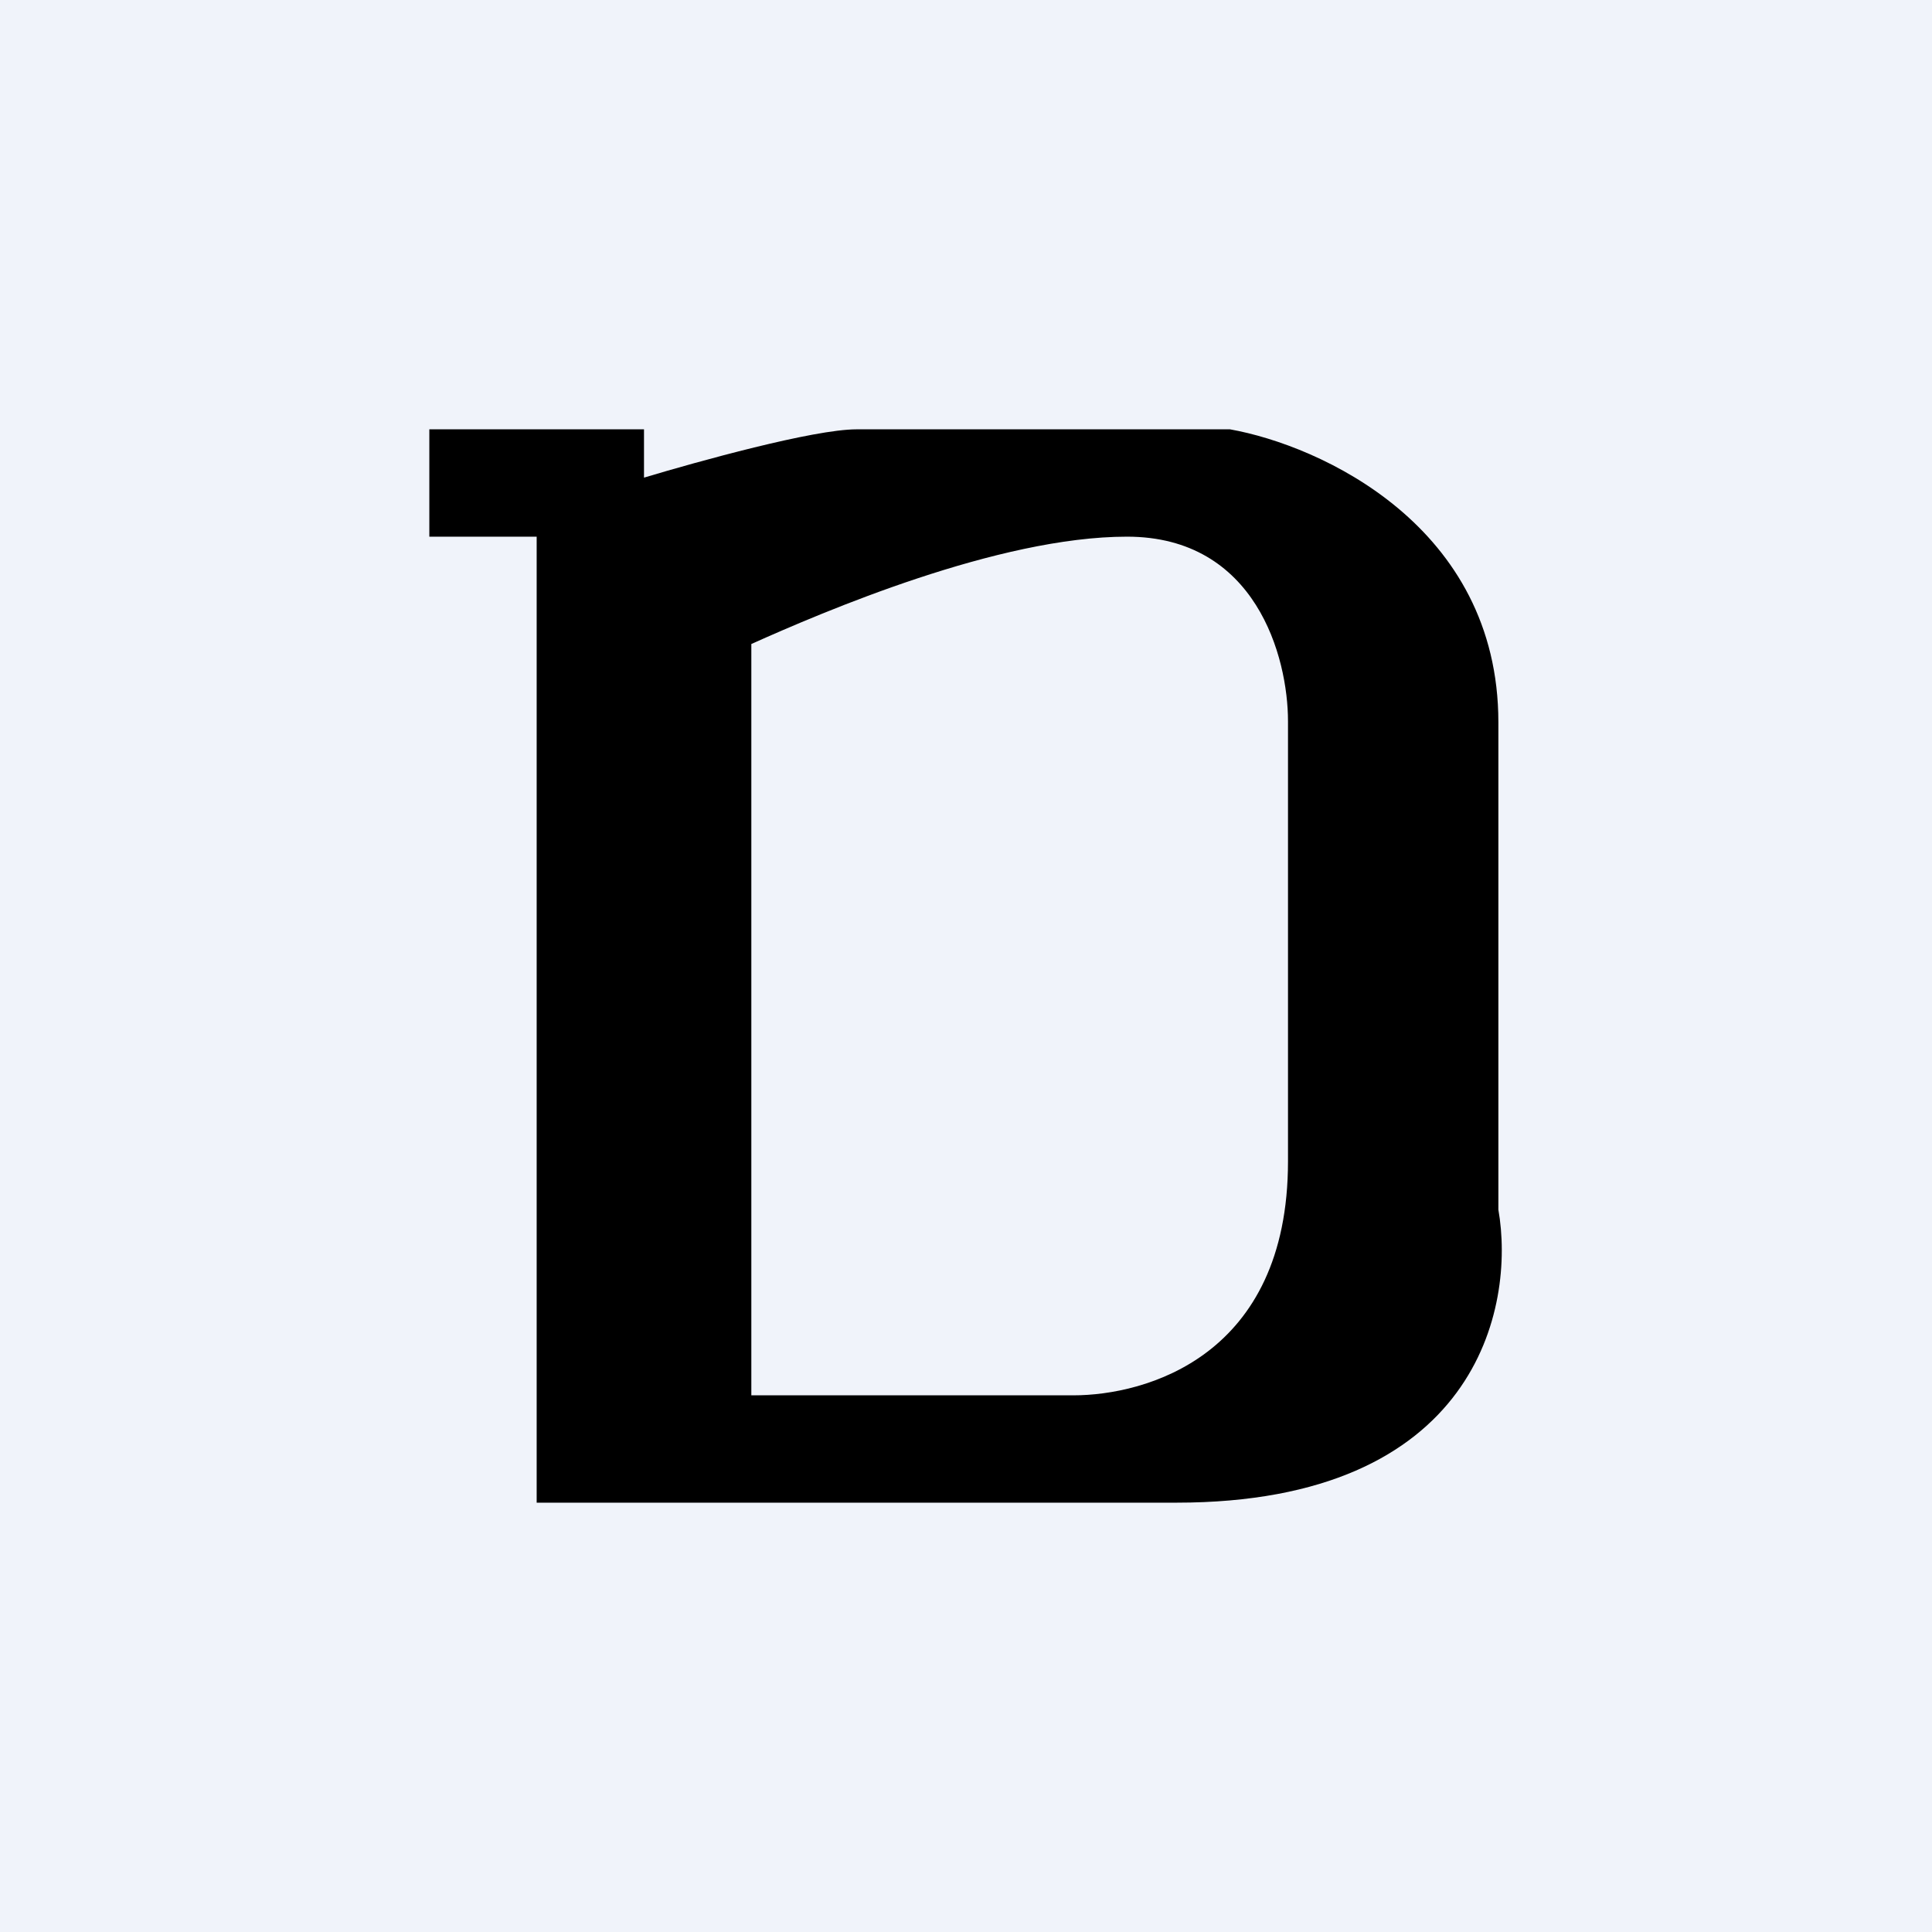 <!-- by TradingView --><svg width="18" height="18" viewBox="0 0 18 18" xmlns="http://www.w3.org/2000/svg"><path fill="#F0F3FA" d="M0 0h18v18H0z"/><path d="M4 4h2v.45C6.5 4.3 7.58 4 7.98 4h3.48c.84.15 2.5.9 2.5 2.73v4.54c.16.91-.2 2.73-3 2.73H5V5H4V4Zm3 2v7h3c.67 0 2-.36 2-2.18v-4.1c0-.6-.3-1.72-1.5-1.72S7.67 5.7 7 6Z"/></svg>
